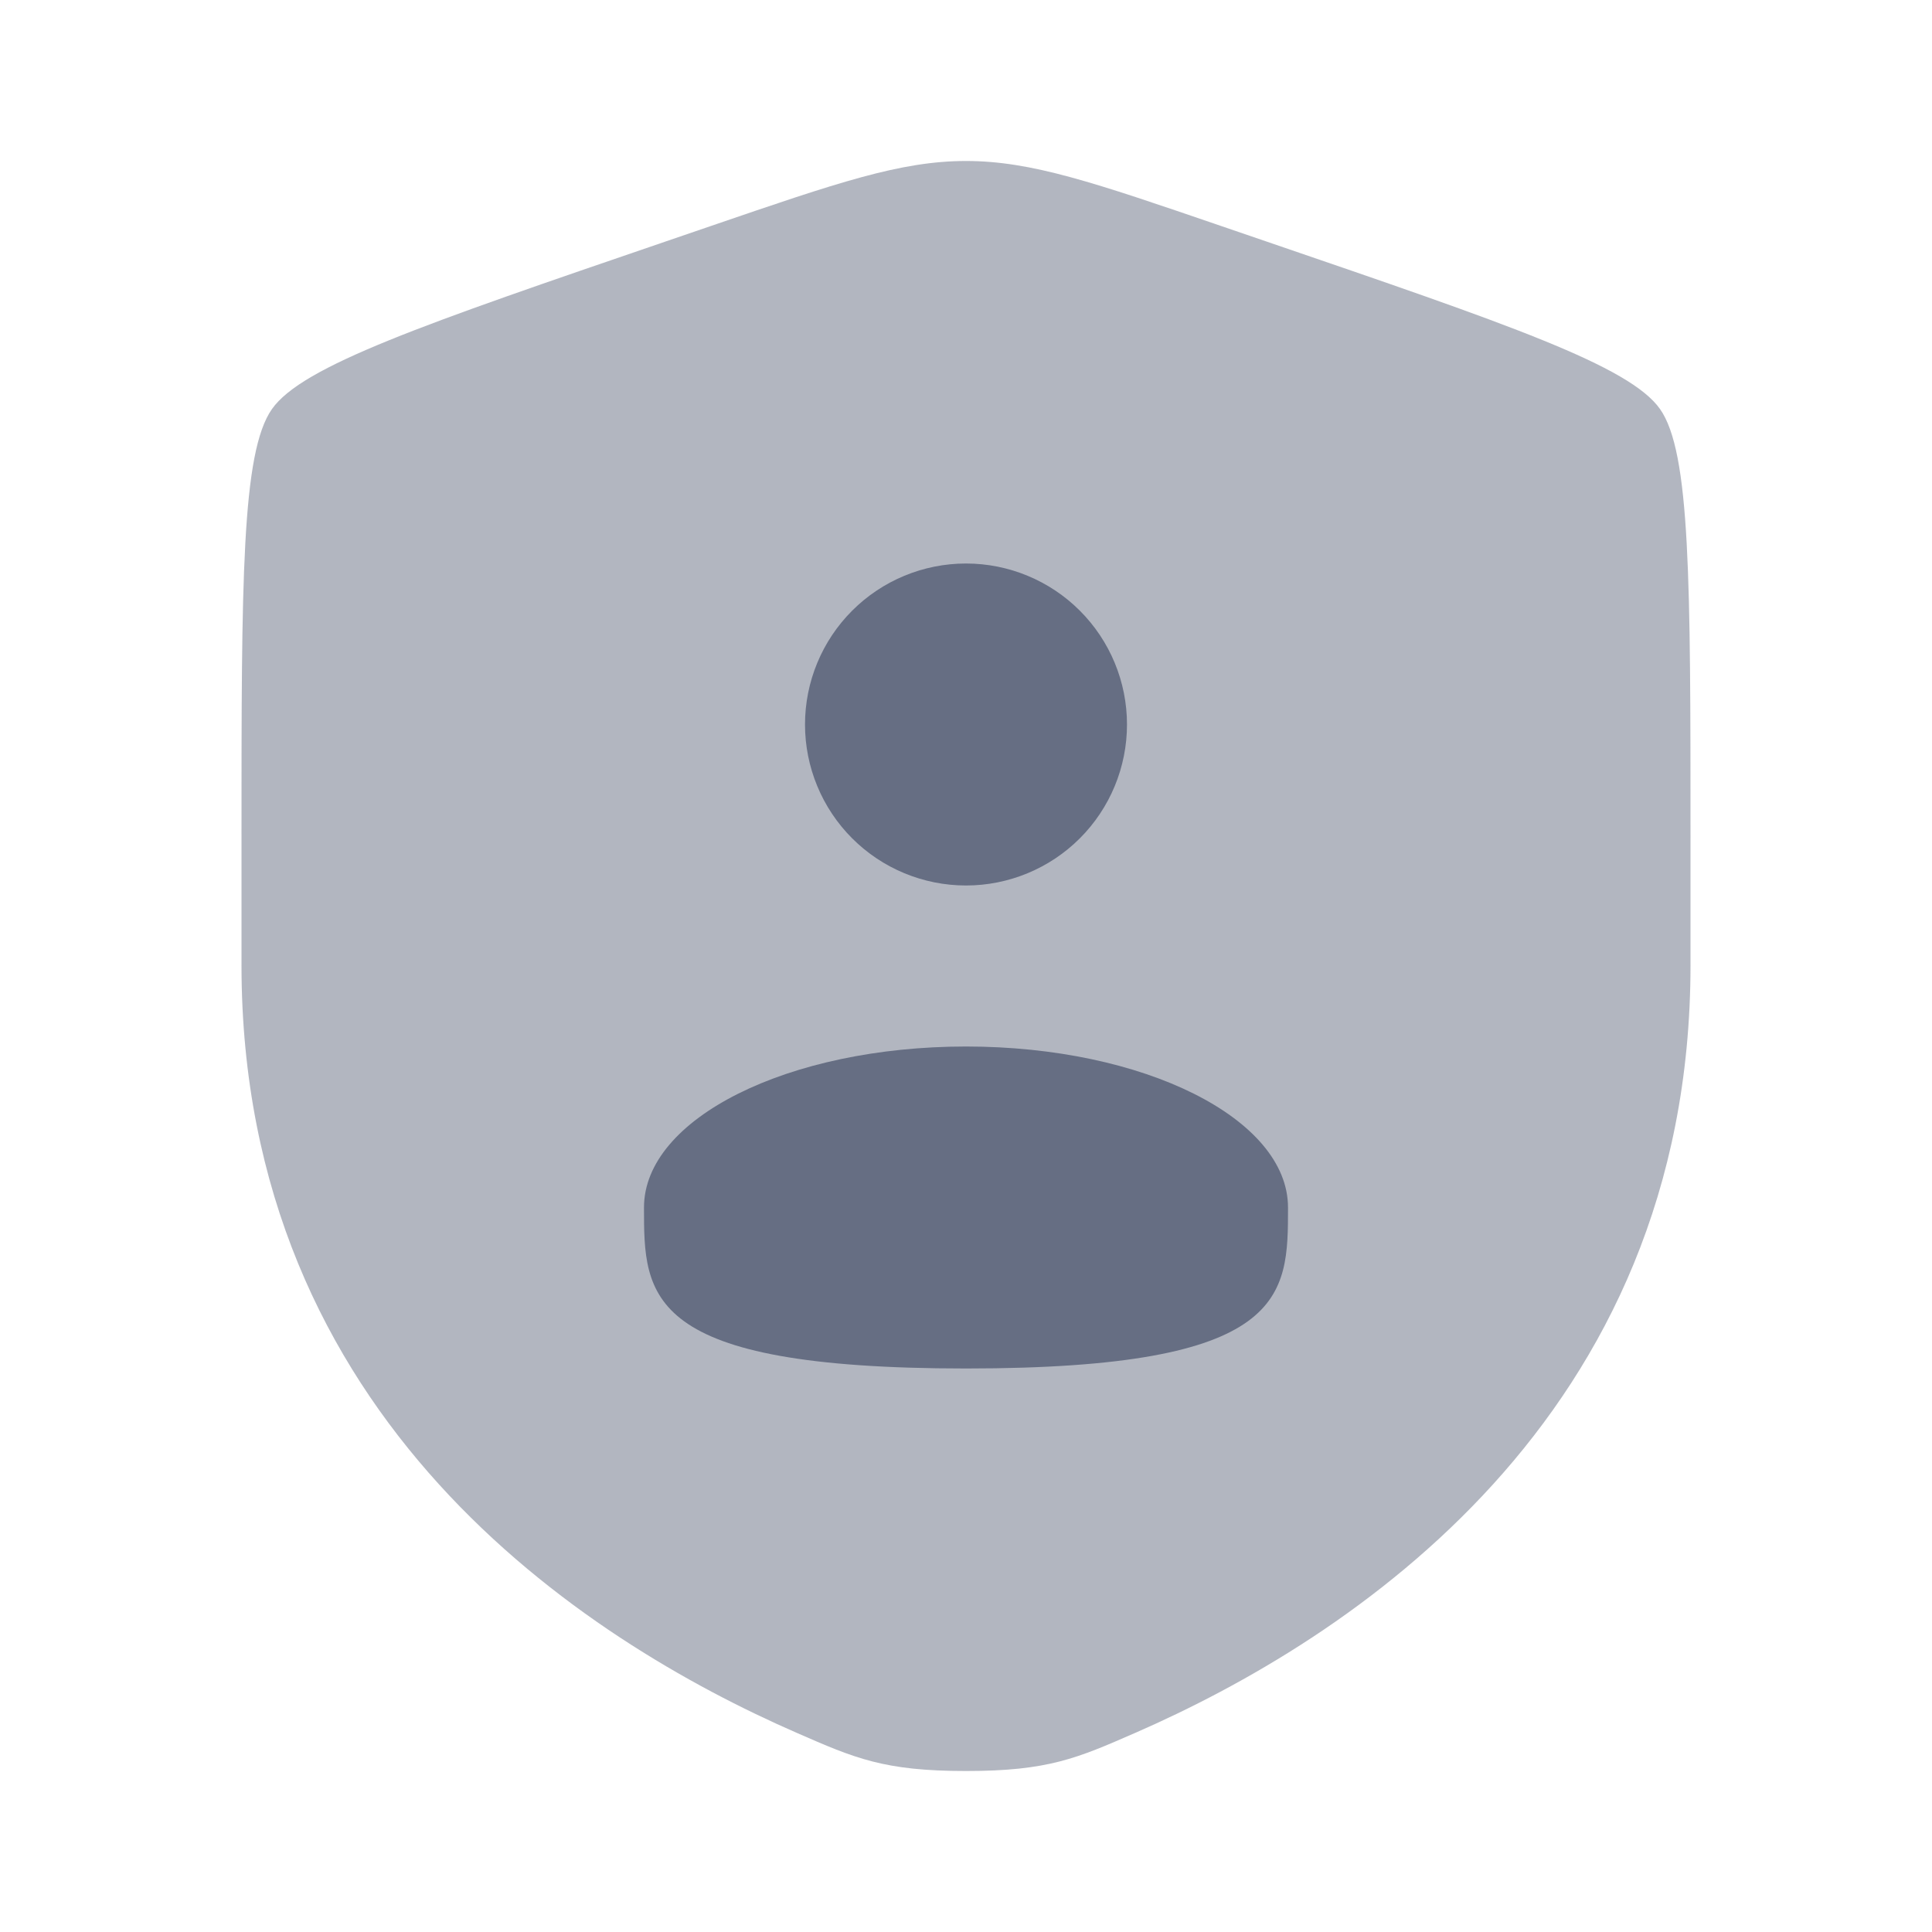 <svg xmlns="http://www.w3.org/2000/svg" width="64" height="64" viewBox="0 0 64 64" fill="none"><path opacity="0.5" d="M8 27.779C8 19.251 8 14.987 9.008 13.552C10.013 12.12 14.021 10.747 22.04 8.003L23.568 7.48C27.747 6.048 29.835 5.333 32 5.333C34.165 5.333 36.253 6.048 40.432 7.48L41.96 8.003C49.979 10.747 53.987 12.12 54.992 13.552C56 14.987 56 19.253 56 27.779V31.976C56 47.011 44.696 54.309 37.603 57.405C35.68 58.245 34.72 58.667 32 58.667C29.28 58.667 28.32 58.245 26.397 57.405C19.304 54.307 8 47.013 8 31.976V27.779Z" fill="#666E83"></path><path d="M37.333 24C37.333 25.414 36.771 26.771 35.771 27.771C34.771 28.771 33.414 29.333 32 29.333C30.585 29.333 29.229 28.771 28.229 27.771C27.229 26.771 26.667 25.414 26.667 24C26.667 22.585 27.229 21.229 28.229 20.229C29.229 19.229 30.585 18.667 32 18.667C33.414 18.667 34.771 19.229 35.771 20.229C36.771 21.229 37.333 22.585 37.333 24ZM32 45.333C42.667 45.333 42.667 42.947 42.667 40C42.667 37.053 37.893 34.667 32 34.667C26.107 34.667 21.333 37.053 21.333 40C21.333 42.947 21.333 45.333 32 45.333Z" fill="#666E83"></path></svg>